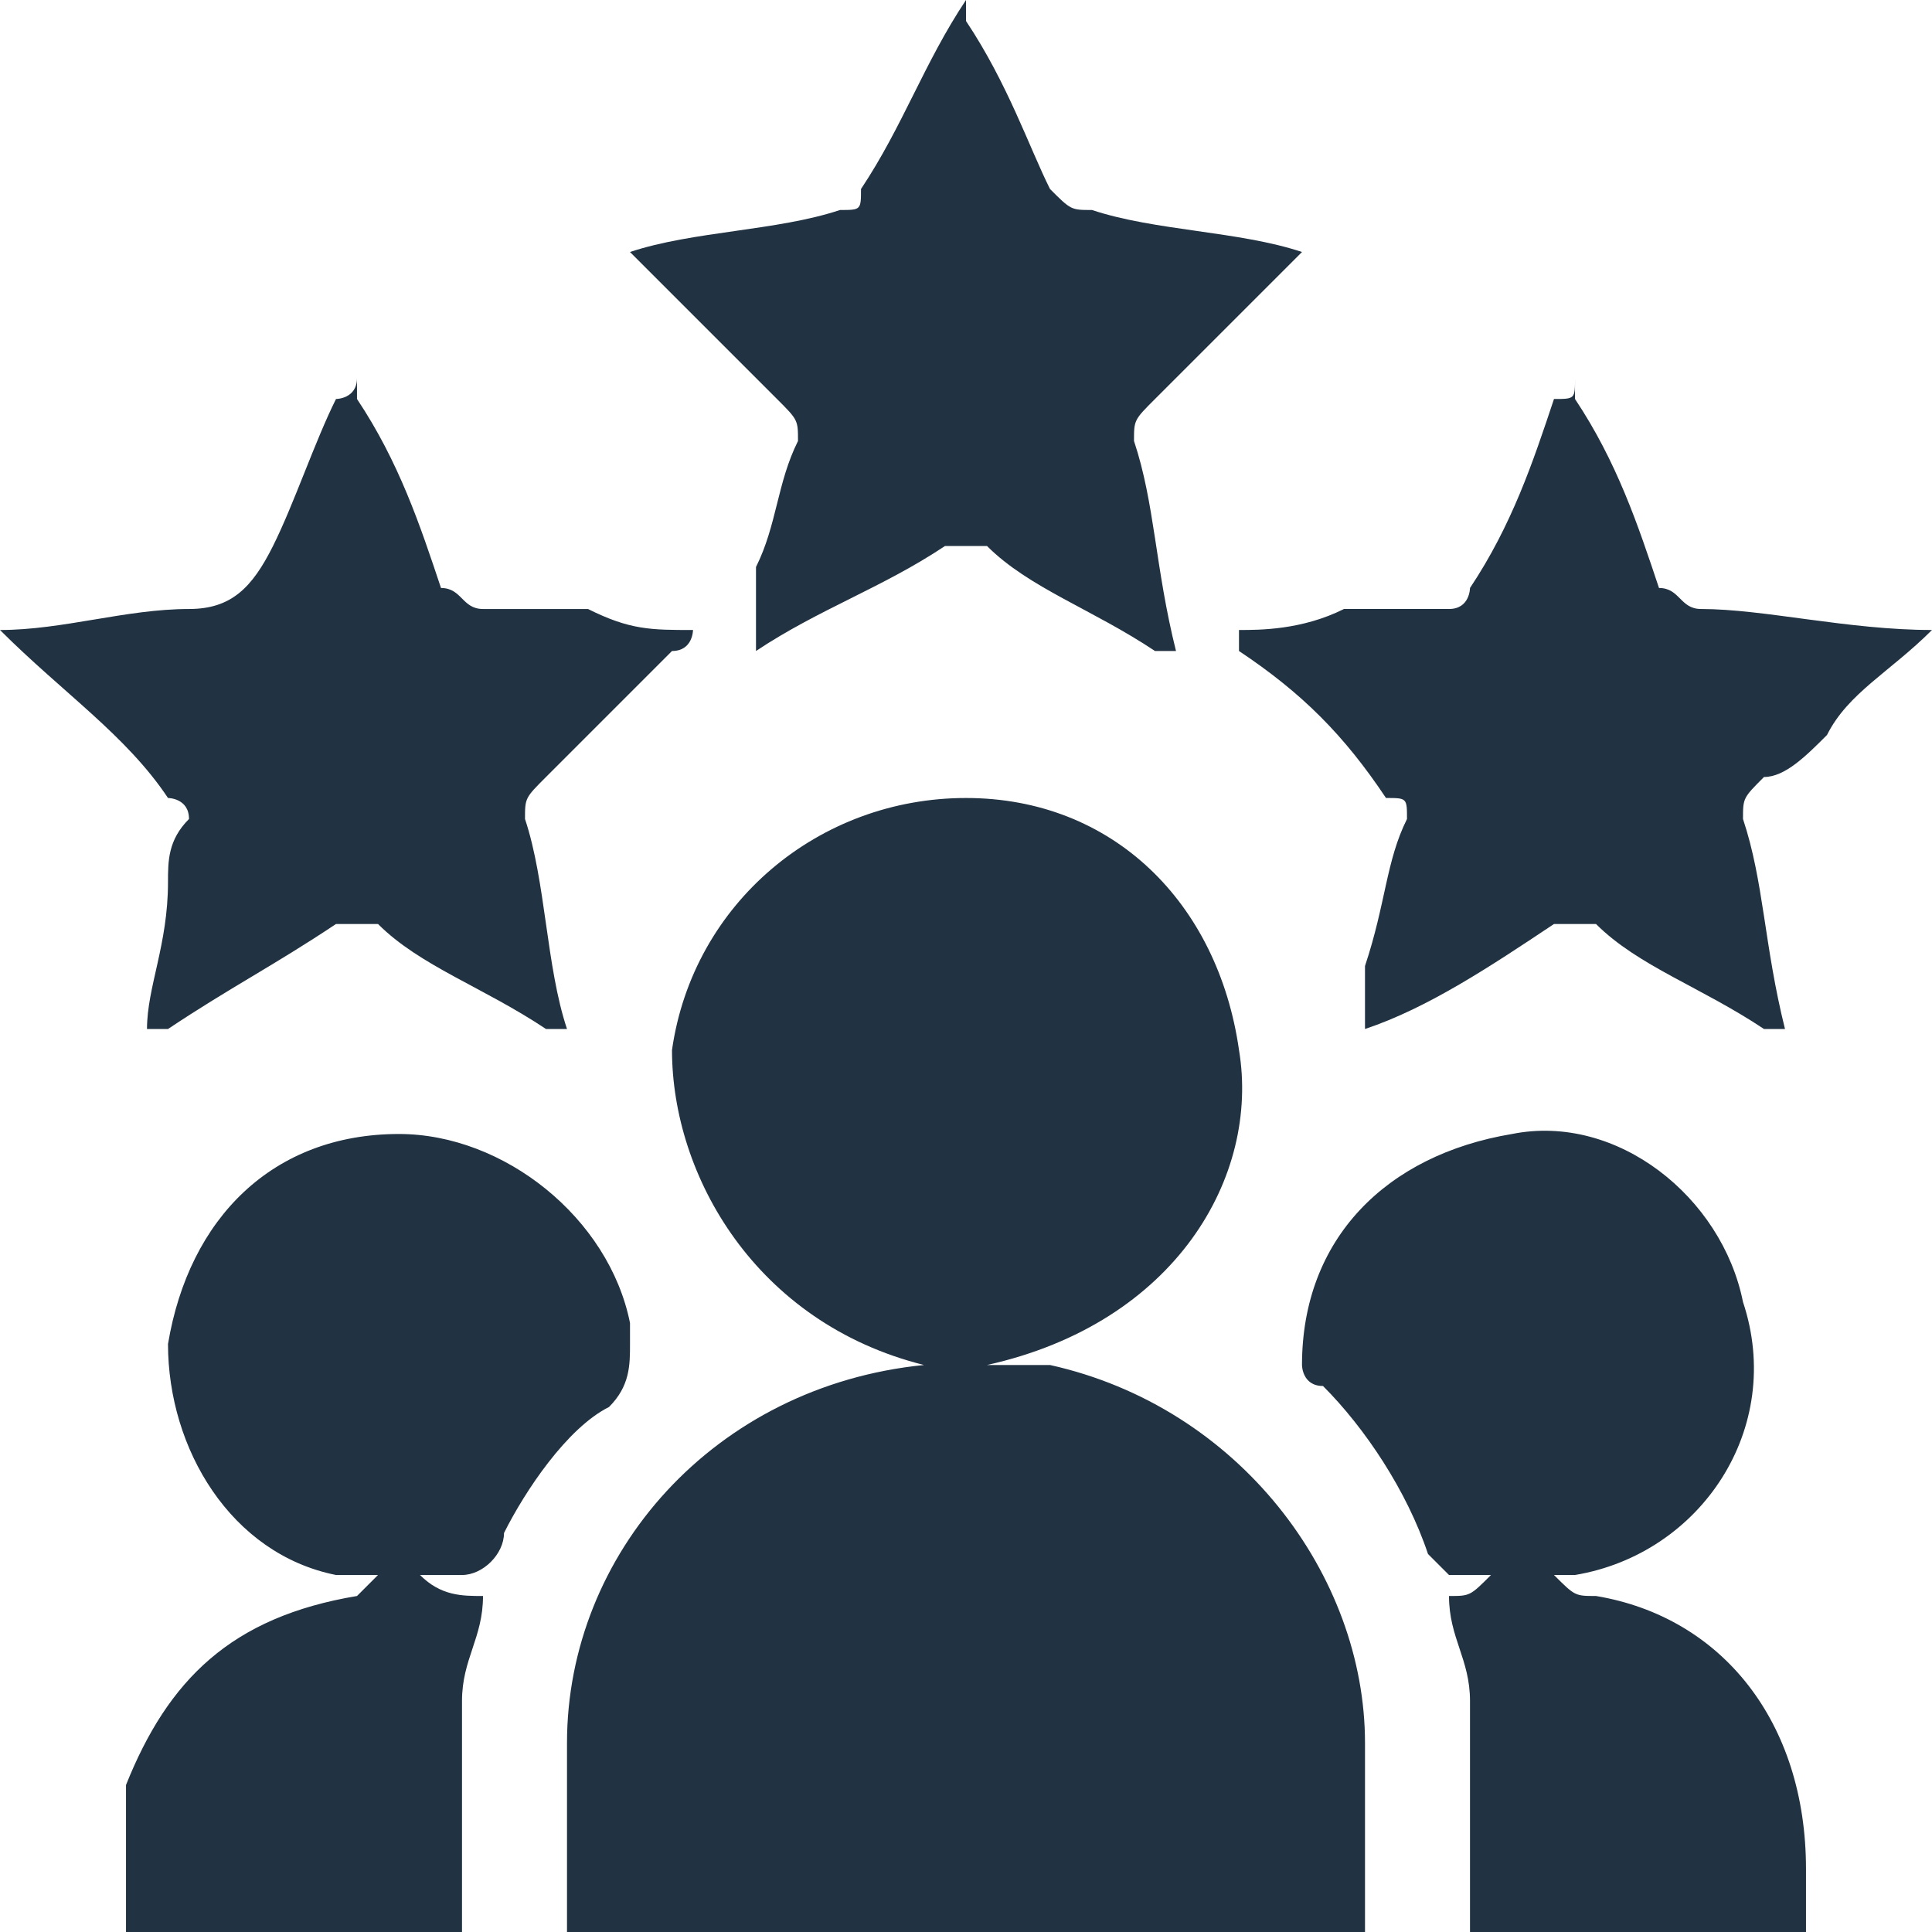 <?xml version="1.0" encoding="UTF-8"?>
<!DOCTYPE svg PUBLIC "-//W3C//DTD SVG 1.1//EN" "http://www.w3.org/Graphics/SVG/1.1/DTD/svg11.dtd">
<!-- Creator: CorelDRAW 2020 (64-Bit) -->
<svg xmlns="http://www.w3.org/2000/svg" xml:space="preserve" width="30px" height="30px" version="1.1" style="shape-rendering:geometricPrecision; text-rendering:geometricPrecision; image-rendering:optimizeQuality; fill-rule:evenodd; clip-rule:evenodd"
viewBox="0 0 0.92 0.92"
 xmlns:xlink="http://www.w3.org/1999/xlink"
 xmlns:xodm="http://www.corel.com/coreldraw/odm/2003">
 <defs>
  <style type="text/css">
   <![CDATA[
    .fil0 {fill:#213242}
   ]]>
  </style>
 </defs>
 <g id="Capa_x0020_1">
  <path class="fil0" d="M0.27 0.92c0,-0.03 0,-0.06 0,-0.09 0,-0.09 0.07,-0.17 0.17,-0.18 0,0 0,0 0,0 -0.08,-0.02 -0.12,-0.09 -0.12,-0.15 0.01,-0.07 0.07,-0.12 0.14,-0.12 0.07,0 0.12,0.05 0.13,0.12 0.01,0.06 -0.03,0.13 -0.12,0.15 0.01,0 0.02,0 0.03,0 0.09,0.02 0.15,0.1 0.15,0.18 0,0.03 0,0.06 0,0.09l-0.38 0zm0.03 -0.8c0.03,-0.01 0.07,-0.01 0.1,-0.02 0.01,0 0.01,0 0.01,-0.01 0.02,-0.03 0.03,-0.06 0.05,-0.09 0,0 0,0.01 0,0.01 0.02,0.03 0.03,0.06 0.04,0.08 0.01,0.01 0.01,0.01 0.02,0.01 0.03,0.01 0.07,0.01 0.1,0.02 0,0 0,0 -0.01,0.01 -0.02,0.02 -0.04,0.04 -0.06,0.06 -0.01,0.01 -0.01,0.01 -0.01,0.02 0.01,0.03 0.01,0.06 0.02,0.1 0,0 0,0 0,0 0,0 -0.01,0 -0.01,0 -0.03,-0.02 -0.06,-0.03 -0.08,-0.05 -0.01,0 -0.01,0 -0.02,0 -0.03,0.02 -0.06,0.03 -0.09,0.05 0,-0.01 0,-0.02 0,-0.04 0.01,-0.02 0.01,-0.04 0.02,-0.06 0,-0.01 0,-0.01 -0.01,-0.02 -0.02,-0.02 -0.05,-0.05 -0.07,-0.07zm0.62 0.18c-0.02,0.02 -0.04,0.03 -0.05,0.05 -0.01,0.01 -0.02,0.02 -0.03,0.02 -0.01,0.01 -0.01,0.01 -0.01,0.02 0.01,0.03 0.01,0.06 0.02,0.1 0,0 0,0 0,0 0,0 -0.01,0 -0.01,0 -0.03,-0.02 -0.06,-0.03 -0.08,-0.05 -0.01,0 -0.01,0 -0.02,0 -0.03,0.02 -0.06,0.04 -0.09,0.05 0,-0.01 0,-0.02 0,-0.03 0.01,-0.03 0.01,-0.05 0.02,-0.07 0,-0.01 0,-0.01 -0.01,-0.01 -0.02,-0.03 -0.04,-0.05 -0.07,-0.07 0,0 0,0 0,-0.01 0,0 0,0 0,0 0.01,0 0.03,0 0.05,-0.01 0.02,0 0.03,0 0.05,0 0.01,0 0.01,-0.01 0.01,-0.01 0.02,-0.03 0.03,-0.06 0.04,-0.09 0.01,0 0.01,0 0.01,-0.01 0,0.01 0,0.01 0,0.01 0.02,0.03 0.03,0.06 0.04,0.09 0.01,0 0.01,0.01 0.02,0.01 0.03,0 0.07,0.01 0.11,0.01zm-0.92 0c0.03,0 0.06,-0.01 0.09,-0.01 0,0 0,0 0,0 0.02,0 0.03,-0.01 0.04,-0.03 0.01,-0.02 0.02,-0.05 0.03,-0.07 0,0 0.01,0 0.01,-0.01 0,0.01 0,0.01 0,0.01 0.02,0.03 0.03,0.06 0.04,0.09 0.01,0 0.01,0.01 0.02,0.01 0.02,0 0.03,0 0.05,0 0.02,0.01 0.03,0.01 0.05,0.01 0,0 0,0.01 -0.01,0.01 -0.02,0.02 -0.04,0.04 -0.06,0.06 -0.01,0.01 -0.01,0.01 -0.01,0.02 0.01,0.03 0.01,0.07 0.02,0.1 0,0 -0.01,0 -0.01,0 -0.03,-0.02 -0.06,-0.03 -0.08,-0.05 -0.01,0 -0.01,0 -0.02,0 -0.03,0.02 -0.05,0.03 -0.08,0.05 -0.01,0 -0.01,0 -0.01,0 0,-0.02 0.01,-0.04 0.01,-0.07 0,-0.01 0,-0.02 0.01,-0.03 0,-0.01 -0.01,-0.01 -0.01,-0.01 -0.02,-0.03 -0.05,-0.05 -0.08,-0.08 0,0 0,0 0,0l0 0zm0.7 0.62c0,-0.04 0,-0.07 0,-0.11 0,-0.02 -0.01,-0.03 -0.01,-0.05 0.01,0 0.01,0 0.02,-0.01 0,0 -0.01,0 -0.02,0 0,0 -0.01,-0.01 -0.01,-0.01 -0.01,-0.03 -0.03,-0.06 -0.05,-0.08 -0.01,0 -0.01,-0.01 -0.01,-0.01 0,-0.06 0.04,-0.1 0.1,-0.11 0.05,-0.01 0.1,0.03 0.11,0.08 0.02,0.06 -0.02,0.12 -0.08,0.13 0,0 -0.01,0 -0.01,0 0.01,0.01 0.01,0.01 0.02,0.01 0.06,0.01 0.1,0.06 0.1,0.13 0,0.01 0,0.02 0,0.03l-0.16 0zm-0.64 0c0,-0.02 0,-0.05 0,-0.07 0.02,-0.05 0.05,-0.08 0.11,-0.09 0,0 0,0 0.01,-0.01 -0.01,0 -0.01,0 -0.02,0 -0.05,-0.01 -0.08,-0.06 -0.08,-0.11 0.01,-0.06 0.05,-0.1 0.11,-0.1 0.05,0 0.1,0.04 0.11,0.09 0,0 0,0.01 0,0.01 0,0.01 0,0.02 -0.01,0.03 -0.02,0.01 -0.04,0.04 -0.05,0.06 0,0.01 -0.01,0.02 -0.02,0.02 0,0 -0.01,0 -0.02,0 0.01,0.01 0.02,0.01 0.03,0.01 0,0.02 -0.01,0.03 -0.01,0.05 0,0.04 0,0.07 0,0.11l-0.16 0z"/>
 </g>
</svg>

